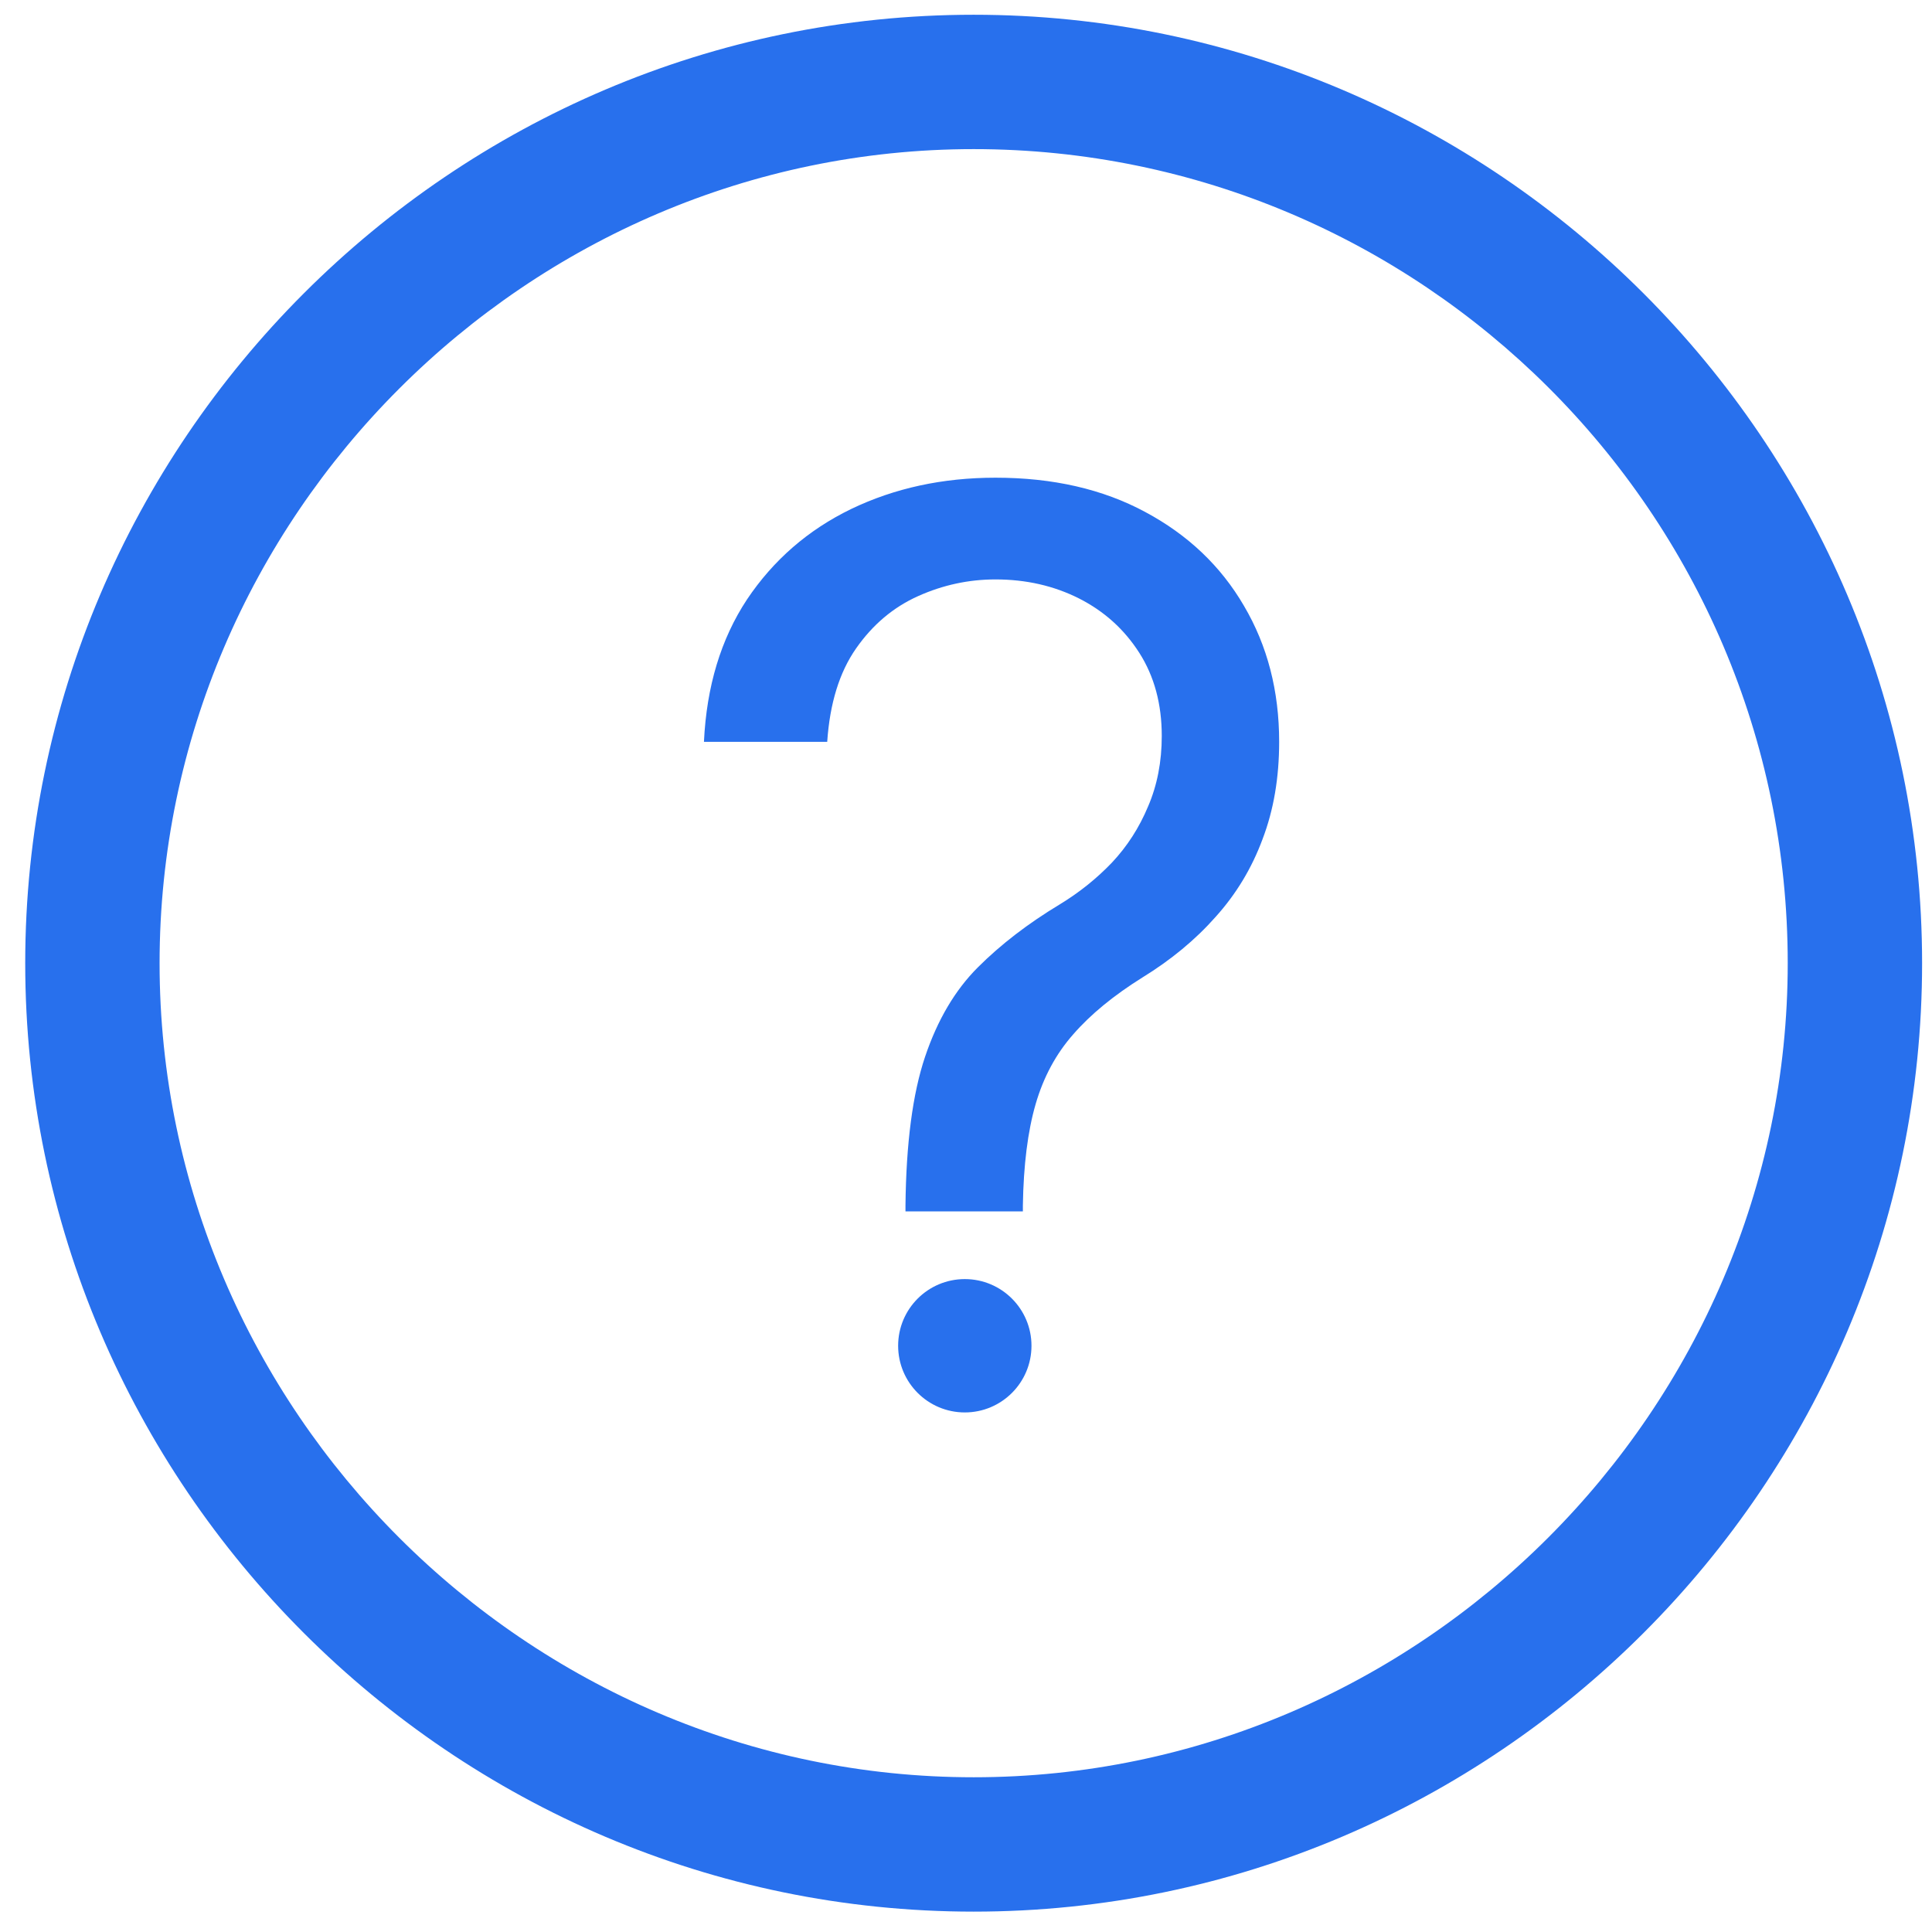 <svg width="55" height="55" viewBox="0 0 55 55" fill="none" xmlns="http://www.w3.org/2000/svg">
<g clip-path="url(#clip0_9951_29201)">
<path d="M25.777 34.486V34.319C25.796 32.546 25.981 31.135 26.334 30.086C26.687 29.037 27.188 28.187 27.838 27.538C28.488 26.888 29.267 26.289 30.177 25.741C30.725 25.407 31.217 25.013 31.653 24.558C32.089 24.094 32.433 23.56 32.684 22.956C32.944 22.353 33.073 21.685 33.073 20.951C33.073 20.042 32.86 19.253 32.433 18.584C32.006 17.916 31.435 17.401 30.72 17.038C30.005 16.677 29.212 16.495 28.339 16.495C27.578 16.495 26.845 16.653 26.139 16.969C25.433 17.285 24.844 17.781 24.371 18.459C23.897 19.137 23.623 20.023 23.549 21.118H20.04C20.114 19.54 20.523 18.19 21.265 17.066C22.017 15.943 23.006 15.084 24.231 14.49C25.466 13.896 26.835 13.599 28.339 13.599C29.973 13.599 31.393 13.924 32.6 14.574C33.816 15.224 34.754 16.115 35.413 17.247C36.081 18.38 36.415 19.67 36.415 21.118C36.415 22.14 36.258 23.063 35.942 23.889C35.636 24.716 35.19 25.454 34.605 26.103C34.03 26.753 33.333 27.329 32.517 27.83C31.7 28.341 31.045 28.879 30.553 29.445C30.061 30.002 29.704 30.666 29.481 31.436C29.258 32.207 29.137 33.168 29.119 34.319V34.486H25.777Z" fill="#2870ED"/>
<circle cx="27.466" cy="38.311" r="1.898" fill="#2870ED"/>
<path d="M27.718 0.42C12.868 0.42 0.718 12.57 0.718 27.42C0.718 42.27 12.868 54.42 27.718 54.42C42.568 54.42 54.718 42.27 54.718 27.42C54.718 12.57 42.568 0.42 27.718 0.42ZM27.718 50.595C15.005 50.595 4.543 40.132 4.543 27.42C4.543 14.707 15.005 4.245 27.718 4.245C40.43 4.245 50.893 14.595 50.893 27.42C50.893 40.132 40.43 50.595 27.718 50.595Z" fill="#2870ED"/>
</g>
<defs>
<clipPath id="clip0_9951_29201">
<rect width="54" height="54" fill="white" transform="translate(0.718 0.42)"/>
</clipPath>
</defs>
</svg>
